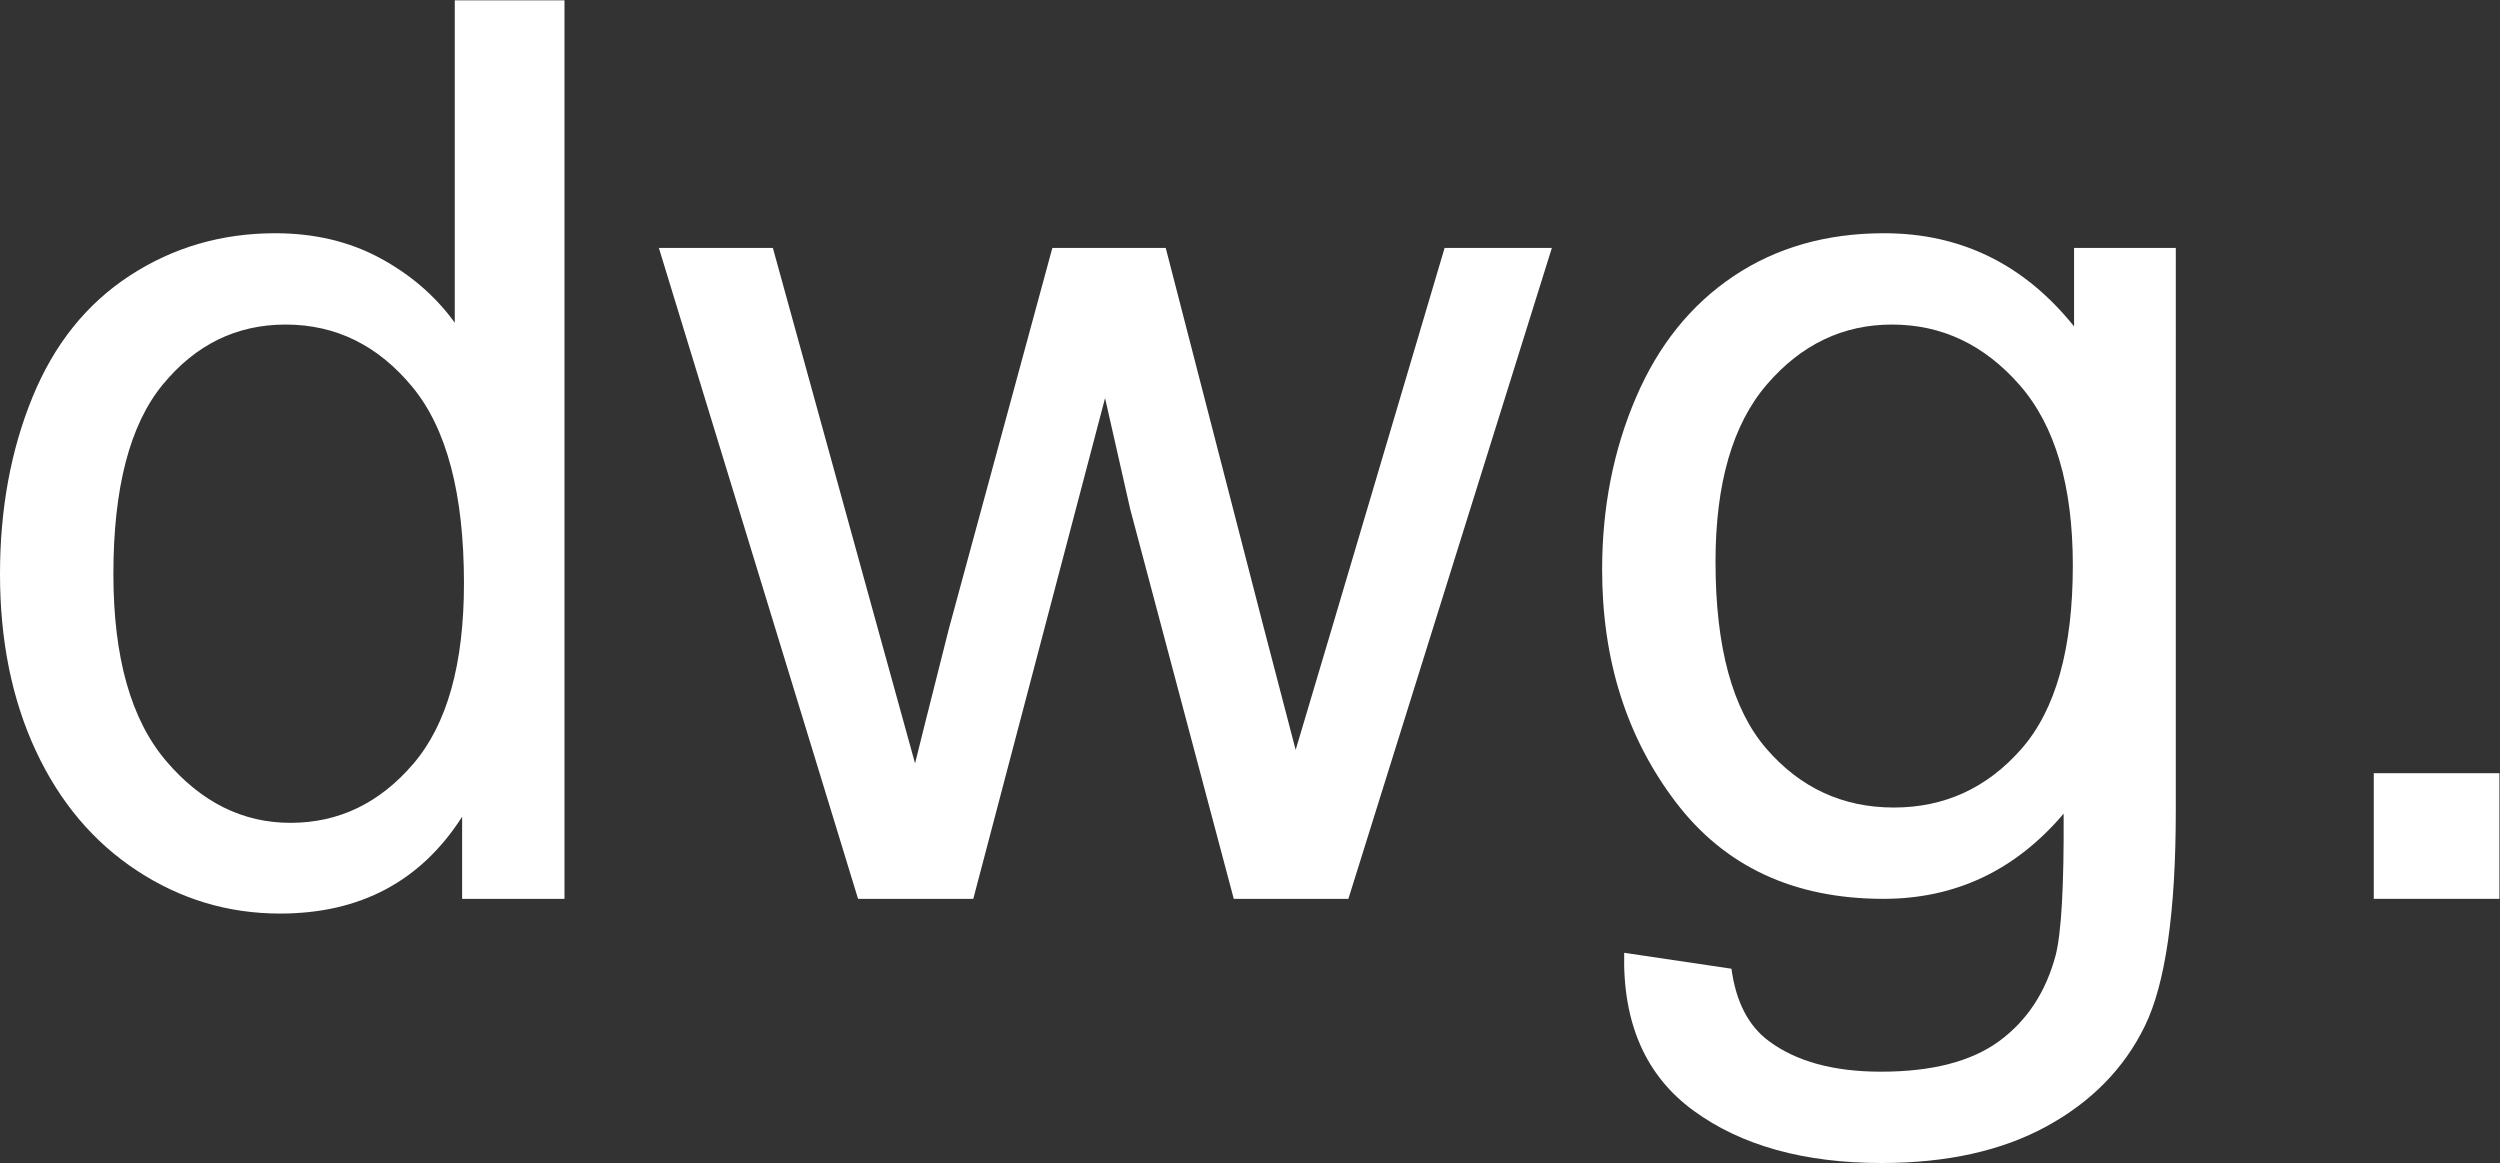 <?xml version="1.0" encoding="UTF-8" standalone="no"?>
<svg
   xmlns:dc="http://purl.org/dc/elements/1.1/"
   xmlns:cc="http://creativecommons.org/ns#"
   xmlns:rdf="http://www.w3.org/1999/02/22-rdf-syntax-ns#"
   xmlns:svg="http://www.w3.org/2000/svg"
   xmlns="http://www.w3.org/2000/svg"
   viewBox="0 0 275.293 128.067"
   height="128.067"
   width="275.293"
   xml:space="preserve"
   id="svg29"
   version="1.1"><rect x="0" y="0" width="275.293" height="128.067" fill="#333333" stroke="none"/><defs
     id="defs33" /><g
     transform="matrix(1.333,0,0,-1.333,0,128.067)"
     id="g37"><g
       transform="scale(0.1)"
       id="g39"><path
         id="path41"
         style="fill:#ffffff;fill-opacity:1;fill-rule:nonzero;stroke:none"
         d="m 93.668,486.563 c 0,-68.86 14.508,-120.333 43.543,-154.426 29.027,-34.102 63.285,-51.133 102.777,-51.133 39.821,0 73.668,16.269 101.516,48.859 27.848,32.567 41.773,82.274 41.773,149.102 0,73.59 -14.179,127.594 -42.531,162.019 -28.351,34.43 -63.289,51.649 -104.808,51.649 -40.504,0 -74.352,-16.543 -101.512,-49.621 C 107.25,609.926 93.668,557.773 93.668,486.563 Z m 288.09,-268.34 v 67.84 c -34.102,-53.34 -84.223,-80 -150.375,-80 -42.867,0 -82.278,11.828 -118.223,35.449 C 77.211,265.125 49.363,298.133 29.617,340.488 9.875,382.84 0,431.543 0,486.563 c 0,53.667 8.938,102.347 26.836,146.07 17.887,43.711 44.723,77.211 80.504,100.5 35.769,23.293 75.765,34.937 119.996,34.937 32.398,0 61.258,-6.836 86.574,-20.507 25.32,-13.668 45.899,-31.473 61.77,-53.415 v 266.321 h 90.629 V 218.223 h -84.551" /><path
         id="path43"
         style="fill:#ffffff;fill-opacity:1;fill-rule:nonzero;stroke:none"
         d="M 708.832,218.223 544.281,755.918 h 94.176 l 85.566,-310.363 31.895,-115.438 c 1.344,5.731 10.637,42.696 27.848,110.879 l 85.566,314.922 h 93.664 l 80.514,-311.887 26.82,-102.781 30.89,103.797 92.15,310.871 h 88.6 L 1113.88,218.223 H 1019.2 L 933.633,540.23 912.875,631.875 804.02,218.223 h -95.188" /><path
         id="path45"
         style="fill:#ffffff;fill-opacity:1;fill-rule:nonzero;stroke:none"
         d="m 1417.16,496.688 c 0,-70.555 14,-122.02 42.02,-154.422 28.02,-32.403 63.11,-48.606 105.31,-48.606 41.85,0 76.97,16.113 105.31,48.352 28.35,32.226 42.53,82.781 42.53,151.64 0,65.821 -14.61,115.438 -43.79,148.852 -29.19,33.418 -64.39,50.129 -105.56,50.129 -40.51,0 -74.94,-16.457 -103.29,-49.367 -28.35,-32.911 -42.53,-81.774 -42.53,-146.578 z m -75.44,-323.028 88.6,-13.164 c 3.71,-27.332 14.01,-47.254 30.89,-59.746 22.6,-16.875 53.49,-25.312 92.65,-25.312 42.19,0 74.75,8.438 97.72,25.312 22.95,16.887 38.48,40.508 46.57,70.891 4.73,18.562 6.92,57.539 6.59,116.953 -39.83,-46.914 -89.45,-70.371 -148.85,-70.371 -73.93,0 -131.13,26.648 -171.64,79.988 -40.51,53.332 -60.76,117.285 -60.76,191.894 0,51.305 9.28,98.649 27.85,142.024 18.55,43.363 45.48,76.867 80.75,100.496 35.26,23.625 76.71,35.445 124.31,35.445 63.45,0 115.76,-25.652 156.95,-76.957 v 64.805 h 84.04 V 291.121 c 0,-83.699 -8.52,-143.027 -25.56,-177.957 C 1754.79,78.223 1727.77,50.633 1690.82,30.379 1653.86,10.125 1608.37,0 1554.37,0 c -64.14,0 -115.95,14.434 -155.43,43.289 -39.5,28.859 -58.57,72.324 -57.22,130.371" /><path
         id="path47"
         style="fill:#ffffff;fill-opacity:1;fill-rule:nonzero;stroke:none"
         d="m 1960.94,218.223 v 103.789 h 103.79 V 218.223 h -103.79" /></g></g></svg>